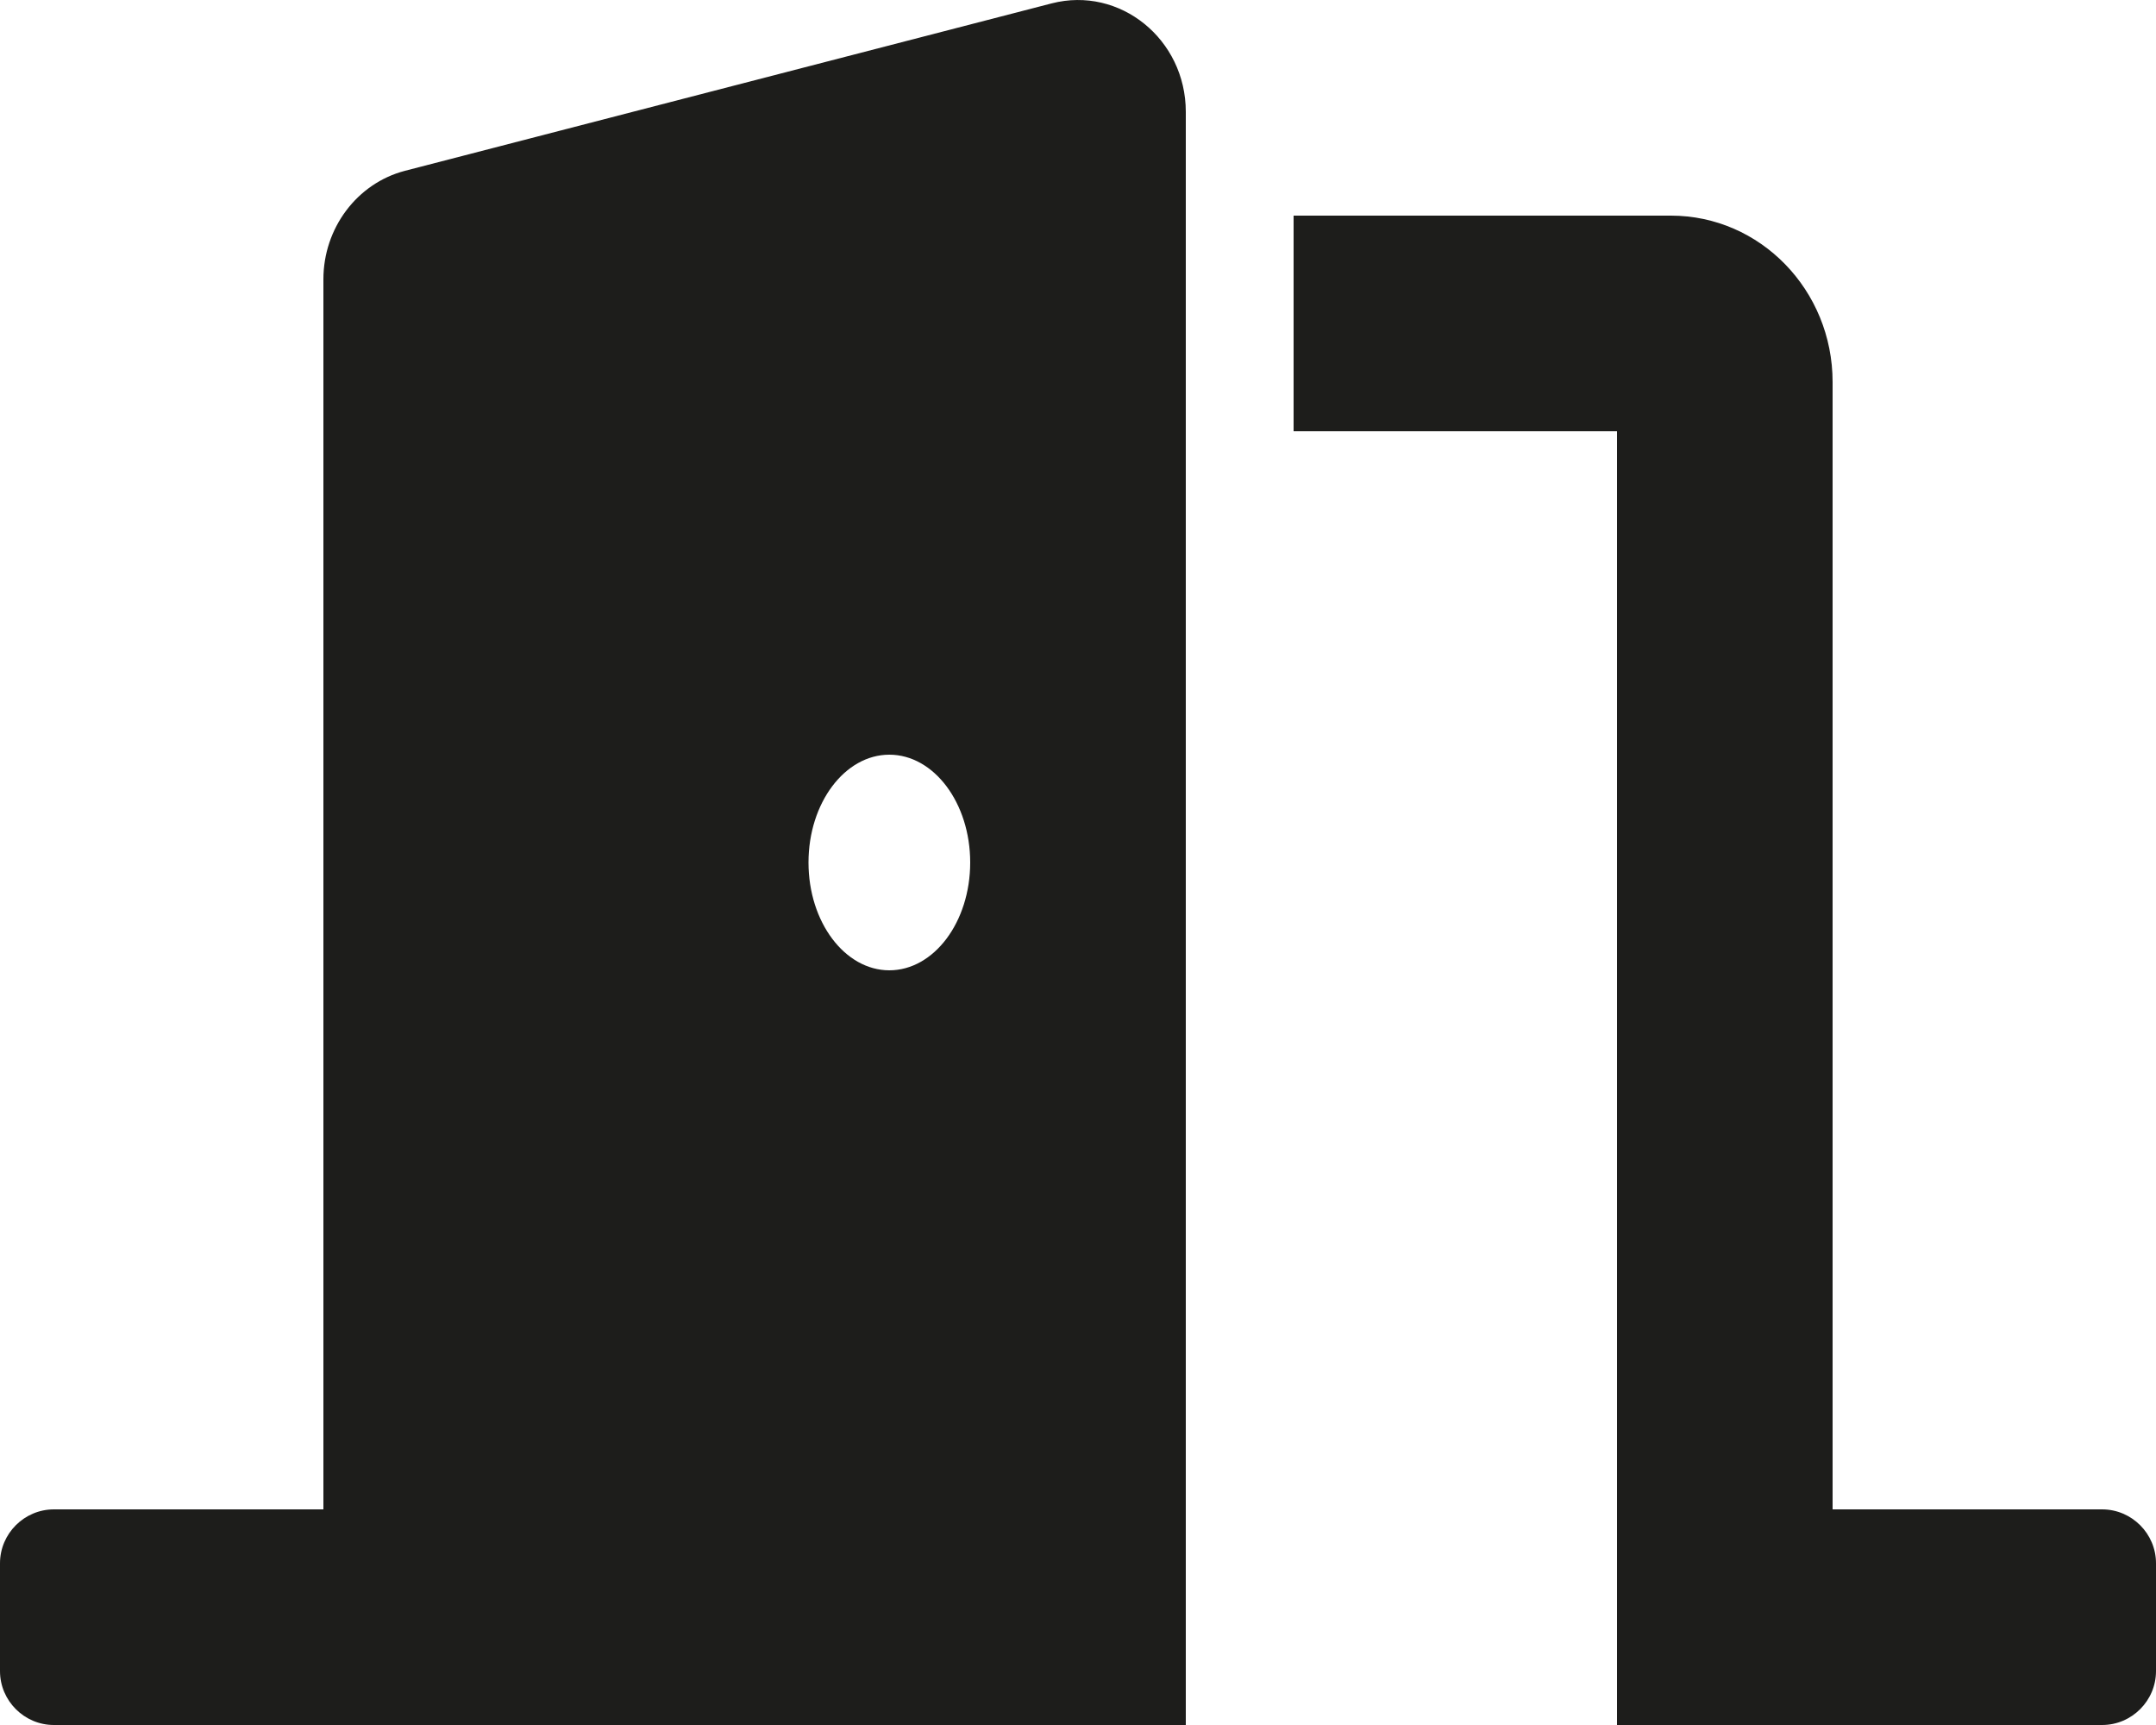 <?xml version="1.0" encoding="utf-8"?>
<!-- Generator: Adobe Illustrator 25.0.1, SVG Export Plug-In . SVG Version: 6.00 Build 0)  -->
<svg version="1.1" id="Capa_1" xmlns="http://www.w3.org/2000/svg" xmlns:xlink="http://www.w3.org/1999/xlink" x="0px" y="0px"
	 viewBox="0 0 640 512" style="enable-background:new 0 0 640 512;" xml:space="preserve">
<style type="text/css">
	.st0{fill:#1D1D1B;}
</style>
<path class="st0" d="M624,448h-80V113.4c0-27.3-21.5-49.4-48-49.4H384v64h96v384h144c8.8,0,16-7.2,16-16v-32
	C640,455.2,632.8,448,624,448z M312.2,1l-192,49.7C106,54.4,96,67.7,96,82.9V448H16c-8.8,0-16,7.2-16,16v32c0,8.8,7.2,16,16,16h336
	V33.2C352,11.6,332.4-4.2,312.2,1z M264,288c-13.2,0-24-14.3-24-32s10.8-32,24-32c13.2,0,24,14.3,24,32S277.2,288,264,288z"/>
</svg>
